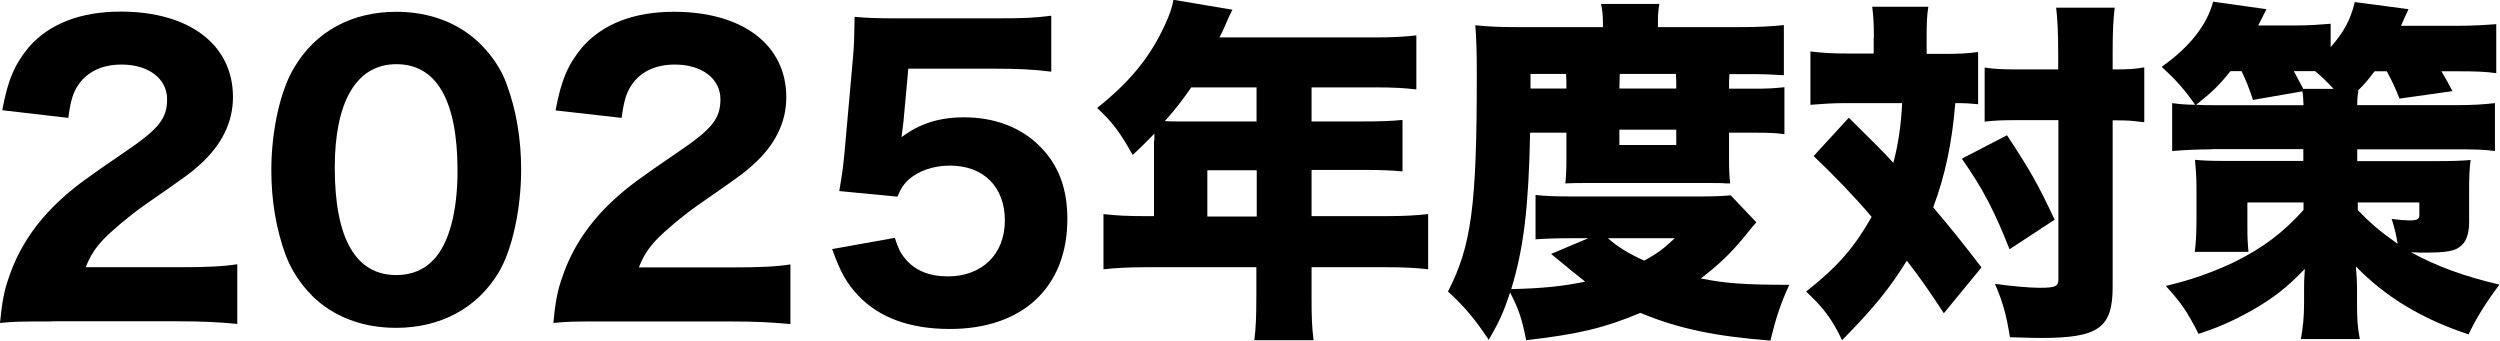 <?xml version="1.0" encoding="UTF-8"?><svg id="_レイヤー_1" xmlns="http://www.w3.org/2000/svg" width="133.6" height="18.2" viewBox="0 0 133.6 18.2"><path d="M2.77,17.18c-1.69,0-2.01,0-2.77.08.1-1.06.22-1.74.48-2.45.52-1.56,1.46-2.95,2.77-4.15.74-.68,1.34-1.12,3.41-2.53,1.83-1.24,2.27-1.79,2.27-2.83,0-1.1-1-1.85-2.43-1.85-1.04,0-1.83.38-2.31,1.08-.3.44-.42.88-.54,1.77L.12,5.89c.3-1.62.66-2.45,1.42-3.37,1.08-1.24,2.75-1.9,4.91-1.9,3.67,0,6,1.77,6,4.57,0,1.34-.6,2.55-1.75,3.59-.48.44-.64.56-2.99,2.19-.82.58-1.74,1.36-2.19,1.83-.46.5-.68.84-.94,1.48h5.05c1.38,0,2.31-.04,3.05-.16v3.19c-1.06-.1-1.88-.14-3.21-.14H2.77Z"/><path d="M16.66,15.78c-.62-.62-1.08-1.34-1.38-2.11-.52-1.4-.78-2.95-.78-4.57,0-2.11.48-4.29,1.24-5.52,1.14-1.91,3.07-2.95,5.44-2.95,1.79,0,3.37.6,4.51,1.74.62.62,1.1,1.34,1.38,2.11.52,1.4.78,2.95.78,4.59,0,2.09-.48,4.31-1.22,5.52-1.14,1.88-3.09,2.93-5.46,2.93-1.81,0-3.37-.6-4.51-1.73ZM17.89,8.96c0,3.79,1.12,5.74,3.29,5.74.8,0,1.48-.28,1.97-.8.84-.86,1.3-2.57,1.3-4.77,0-3.77-1.12-5.7-3.27-5.7s-3.29,2.03-3.29,5.52Z"/><path d="M32.34,17.18c-1.7,0-2.01,0-2.77.08.1-1.06.22-1.74.48-2.45.52-1.56,1.46-2.95,2.77-4.15.74-.68,1.34-1.12,3.41-2.53,1.83-1.24,2.27-1.79,2.27-2.83,0-1.1-1-1.85-2.43-1.85-1.04,0-1.83.38-2.31,1.08-.3.44-.42.88-.54,1.77l-3.53-.4c.3-1.62.66-2.45,1.42-3.37,1.08-1.24,2.75-1.9,4.91-1.9,3.67,0,6,1.77,6,4.57,0,1.34-.6,2.55-1.76,3.59-.48.44-.64.56-2.99,2.19-.82.58-1.74,1.36-2.19,1.83-.46.5-.68.84-.94,1.48h5.05c1.38,0,2.31-.04,3.05-.16v3.19c-1.06-.1-1.87-.14-3.21-.14h-6.68Z"/><path d="M48.28,6.51c-.02.16-.08.6-.1.82.96-.72,1.99-1.06,3.35-1.06,1.62,0,3.05.54,4.05,1.56.98.98,1.46,2.23,1.46,3.87,0,3.65-2.39,5.88-6.28,5.88-2.13,0-3.77-.6-4.89-1.78-.64-.68-.96-1.26-1.4-2.49l3.35-.6c.18.56.3.82.56,1.12.5.62,1.28.94,2.27.94,1.83,0,3.05-1.18,3.05-2.99s-1.16-2.93-2.93-2.93c-.9,0-1.7.28-2.25.78-.26.26-.38.44-.56.88l-3.11-.3c.16-.92.2-1.24.28-2.05l.46-5.15c.06-.76.06-.9.08-2.11.72.06,1.16.08,2.25.08h5.23c1.58,0,2.09-.02,3.03-.14v2.99c-.94-.12-1.81-.16-2.99-.16h-4.65l-.26,2.85Z"/><path d="M61.69,7.52v-.38c-.46.47-.63.65-1.16,1.14-.67-1.2-1.08-1.75-1.9-2.51,1.77-1.41,2.83-2.72,3.61-4.41.27-.57.4-.97.47-1.37l3.15.53c-.17.34-.19.38-.4.87-.09.21-.15.34-.29.61h8.34c.97,0,1.56-.04,2.18-.11v2.89c-.66-.08-1.25-.11-2.18-.11h-3.42v1.82h2.66c1.01,0,1.58-.02,2.2-.08v2.75c-.63-.06-1.18-.08-2.11-.08h-2.75v2.47h3.99c.95,0,1.63-.04,2.24-.11v2.95c-.68-.08-1.33-.11-2.24-.11h-3.99v1.6c0,1.1.02,1.63.11,2.3h-3.17c.08-.61.11-1.22.11-2.36v-1.54h-5.91c-.91,0-1.62.04-2.26.11v-2.95c.65.08,1.33.11,2.26.11h.44v-4.05ZM63.66,4.67c-.53.76-.84,1.16-1.41,1.8.28.02.4.02.7.02h4.2v-1.82h-3.5ZM67.16,11.57v-2.47h-2.64v2.47h2.64Z"/><path d="M93.87,11.87c-.17.19-.32.36-.7.84-.72.87-1.37,1.48-2.28,2.17,1.33.27,2.41.34,4.73.34-.46.99-.72,1.79-1.01,2.98-2.96-.23-4.9-.63-6.95-1.48-1.9.8-3.31,1.14-6.1,1.46-.25-1.22-.4-1.65-.86-2.55-.34,1.03-.57,1.54-1.14,2.53-.74-1.1-1.27-1.75-2.18-2.58,1.25-2.43,1.54-4.58,1.54-11.51,0-1.27-.02-1.96-.08-2.72.74.08,1.44.1,2.36.1h4.46v-.29c0-.38-.04-.65-.1-.95h3.12c-.06.28-.08.55-.08.99v.25h4.24c1.14,0,1.86-.04,2.49-.11v2.68c-.65-.04-1.06-.06-1.98-.06h-.93c-.02.32-.02.4-.02.78h1.31c.74,0,1.1-.02,1.65-.08v2.51c-.46-.06-.76-.08-1.61-.08h-1.35v1.44c0,.53.02.93.06,1.27h-.25c-.15-.02-.4-.02-.97-.02h-6.34c-.48,0-.89,0-1.25.02.04-.32.06-.78.06-1.27v-1.44h-1.94c-.08,4.01-.34,6.16-1.01,8.36,1.69-.04,2.75-.15,3.95-.4q-.49-.38-1.82-1.48l1.99-.84h-.84c-.82,0-1.46.02-1.98.06v-2.37c.55.06,1.08.08,2.17.08h6.42c.93,0,1.35-.02,1.84-.06l1.37,1.44ZM83.71,4.73c0-.34,0-.46-.02-.78h-1.9v.78h1.92ZM85.93,12.73c.51.46,1.1.82,1.94,1.2.68-.38,1.01-.61,1.63-1.2h-3.57ZM89.58,4.73c0-.36,0-.48-.02-.78h-3q-.02.51-.02.78h3.04ZM86.54,7.75h3.04v-.82h-3.04v.82Z"/><path d="M100.14,2.03c0-.72-.02-1.14-.09-1.67h3c-.08.49-.09.93-.09,1.65v.87h.87c.85,0,1.27-.02,1.88-.1v2.79c-.4-.04-.65-.06-1.22-.06-.17,2.09-.53,3.84-1.18,5.57.93,1.1,1.61,1.94,2.58,3.21l-2.01,2.45c-.84-1.27-1.16-1.75-1.98-2.81-.93,1.5-1.77,2.53-3.46,4.25-.53-1.12-.99-1.73-1.92-2.6,1.71-1.35,2.58-2.37,3.5-3.99-.85-1.01-1.99-2.2-3.1-3.25l1.88-2.05c1.56,1.54,1.73,1.71,2.38,2.41.27-1.01.42-2.07.47-3.19h-3.04c-.65,0-1.24.04-1.86.09v-2.85c.65.08,1.2.11,2.01.11h1.37v-.85ZM107.25,7.22c1.25,1.9,1.67,2.64,2.55,4.52l-2.41,1.58c-.82-2.07-1.42-3.23-2.55-4.84l2.41-1.25ZM107.86,6.42c-.89,0-1.27.02-1.8.08v-2.89c.49.08.99.1,1.8.1h2.13v-.87c0-1.16-.04-1.82-.11-2.43h3.13c-.08.63-.11,1.29-.11,2.43v.87c.87,0,1.2-.02,1.69-.11v2.93c-.09,0-.15-.02-.21-.02-.44-.06-.67-.08-1.48-.08v8.89c0,2.2-.74,2.74-3.82,2.74-.23,0-.51,0-1.67-.04-.19-1.2-.38-1.88-.8-2.85.8.11,1.8.21,2.38.21.85,0,1.01-.08,1.01-.44V6.42h-2.13Z"/><path d="M118.21,7.98c-.8,0-1.5.04-2.13.09v-2.56c.44.06.7.08,1.23.09-.59-.84-.99-1.29-1.79-2.03,1.46-1.03,2.41-2.2,2.75-3.48l2.85.4s-.15.3-.44.87h2.03c.68,0,1.25-.04,1.84-.09v1.25c.72-.82,1.06-1.46,1.29-2.41l2.87.38c-.06.11-.19.42-.4.89h2.94c.84,0,1.54-.04,2.15-.09v2.62c-.57-.08-1.08-.1-2-.1h-.93c.25.42.34.59.59,1.06l-2.83.4c-.21-.53-.36-.87-.68-1.46h-.65c-.38.49-.51.65-.87,1.01-.04.27-.06.46-.06.8h5.19c1.01,0,1.58-.04,2.17-.11v2.56c-.57-.08-1.12-.09-2.17-.09h-5.19v.63h4.29c.78,0,1.35-.02,1.77-.06-.06.44-.08.89-.08,1.52v1.8c0,.65-.17,1.1-.51,1.33-.29.23-.82.3-1.82.3-.25,0-.46,0-.78-.02,1.39.76,2.85,1.29,4.73,1.73-.7.93-1.24,1.79-1.65,2.66-2.49-.82-4.45-2.01-6.02-3.63.04.57.06.84.06,1.12v.84c0,.82.02,1.27.15,1.92h-3.15c.11-.65.17-1.14.17-1.94v-.78c0-.29,0-.44.04-1.03-.93.97-1.67,1.56-2.87,2.24-.95.53-1.8.91-2.81,1.23-.63-1.23-.91-1.63-1.75-2.56,1.37-.32,2.53-.74,3.69-1.29,1.56-.78,2.6-1.58,3.67-2.77v-.4h-3v1.31c0,.59.02.95.06,1.33h-2.87c.06-.47.09-1.01.09-1.71v-1.79c0-.51-.04-.95-.08-1.42.4.04.86.06,1.52.06h4.27v-.63h-4.9ZM119.2,3.8c-.68.84-.97,1.1-1.84,1.8.4.02.57.02.86.02h4.88c-.02-.4-.02-.53-.06-.74l-2.64.46c-.23-.7-.34-.95-.61-1.54h-.59ZM122.58,3.8c.21.38.34.63.51.95h1.62c-.4-.42-.59-.61-.99-.95h-1.14ZM126,11.23c.74.76,1.2,1.14,2.13,1.8-.08-.49-.15-.8-.32-1.33.29.04.76.08.91.08.46,0,.57-.06.57-.29v-.67h-3.29v.4Z"/></svg>